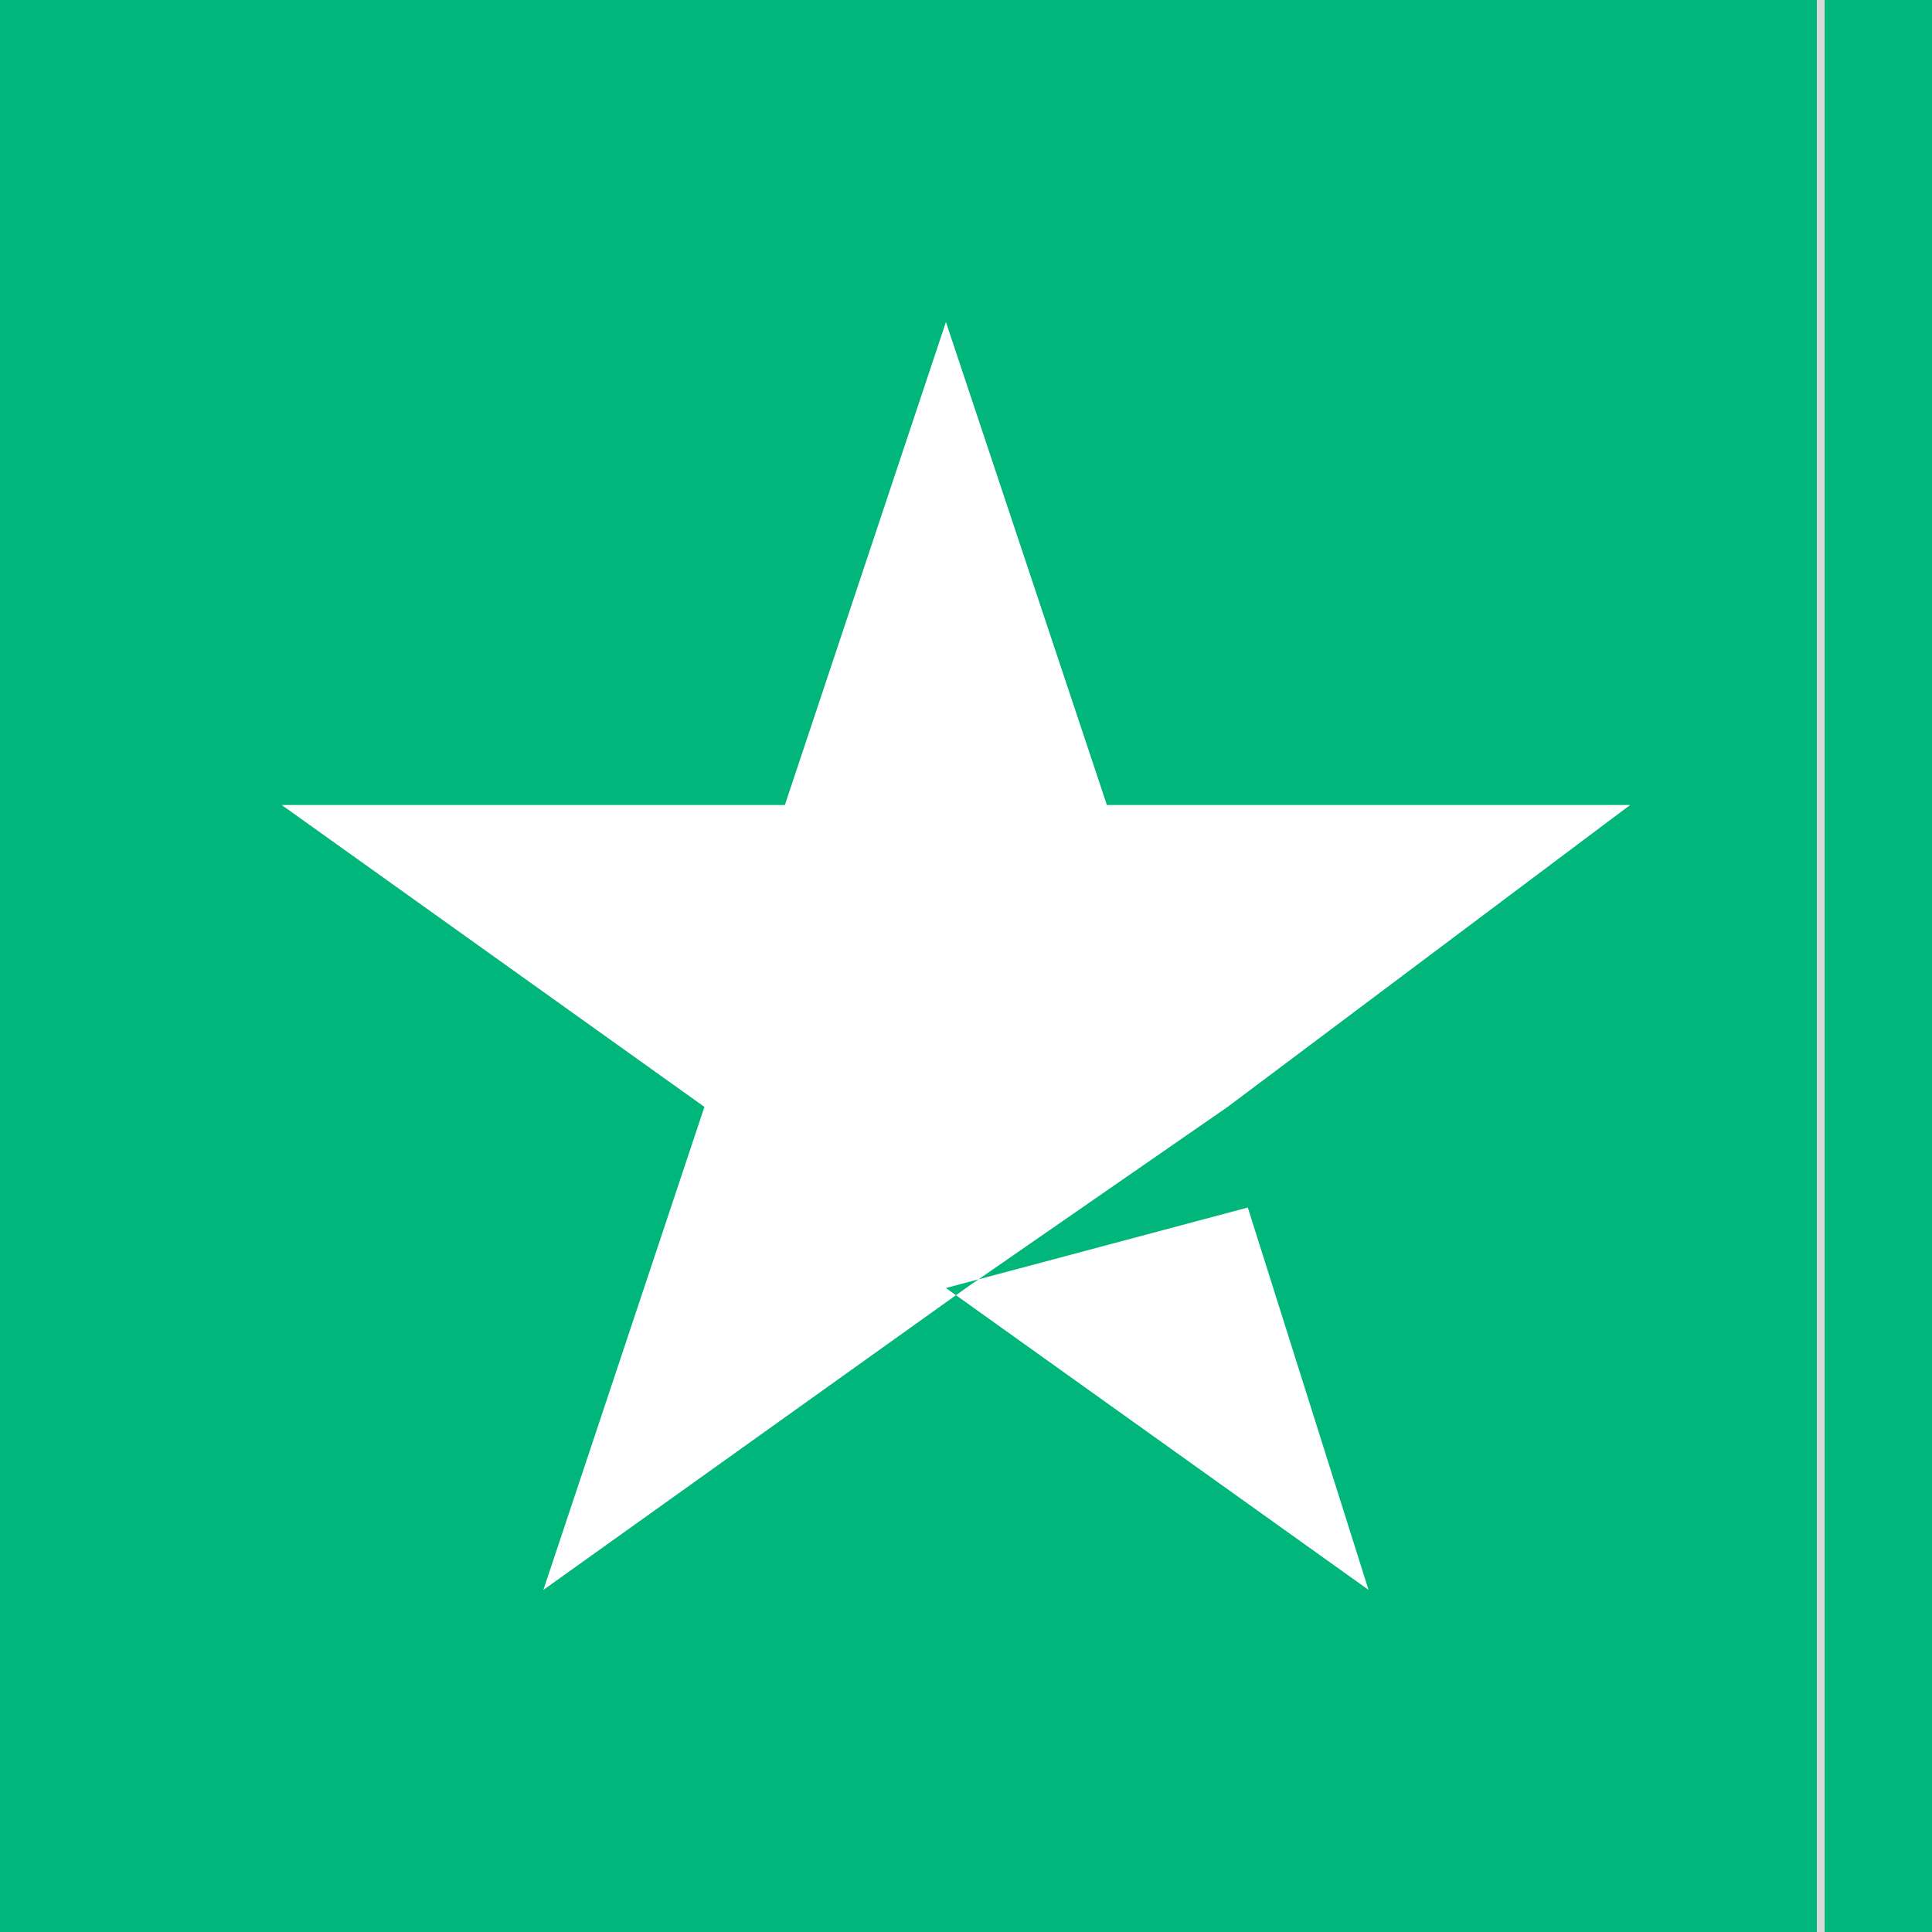 <svg data-v-23074f89="" width="28" height="28" viewBox="0 0 28 28" fill="none" xmlns="http://www.w3.org/2000/svg"><rect x="0" y="0" width="28" height="28" fill="#333333" stroke="none"/><defs data-v-23074f89=""><linearGradient data-v-23074f89="" id="squareMaskGradient" x1="0%" y1="0%" x2="100%" y2="0%"><stop data-v-23074f89="" offset="0%" class="activeColor" style="stop-color: rgb(0, 182, 122); stop-opacity: 1;"></stop></linearGradient><linearGradient data-v-23074f89="" id="square_stars_fillGradient_2_HomeHeroTrustPilot" x1="0%" y1="0%" x2="100%" y2="0%"><stop data-v-23074f89="" offset="1" class="activeColor" style="stop-color: rgb(0, 182, 122); stop-opacity: 1;"></stop><stop data-v-23074f89="" offset="1" class="unActiveColor" style="stop-color: rgb(217, 217, 217); stop-opacity: 1;"></stop></linearGradient><mask data-v-23074f89="" id="mask" x="0" y="0" width="28" height="28"><rect data-v-23074f89="" x="0" y="0" width="100%" height="100%" fill="url(#squareMaskGradient)"></rect></mask></defs><path data-v-23074f89="" d="M28 0H0V28H28V0Z" fill="url(#square_stars_fillGradient_2_HomeHeroTrustPilot)" mask="url(#squareMaskGradient)"></path><path data-v-23074f89="" d="M0 0H26.444V28H0V0Z" fill="url(#square_stars_fillGradient_2_HomeHeroTrustPilot)" mask="url(#squareMaskGradient)"></path><path data-v-23074f89="" d="M13.709 18.667L18.084 17.5L19.834 23.042L13.709 18.667ZM23.625 11.667H16.042L13.709 4.667L11.375 11.667H4.083L10.209 16.042L7.875 23.042L14 18.667L17.792 16.042L23.625 11.667Z" fill="white"></path></svg>